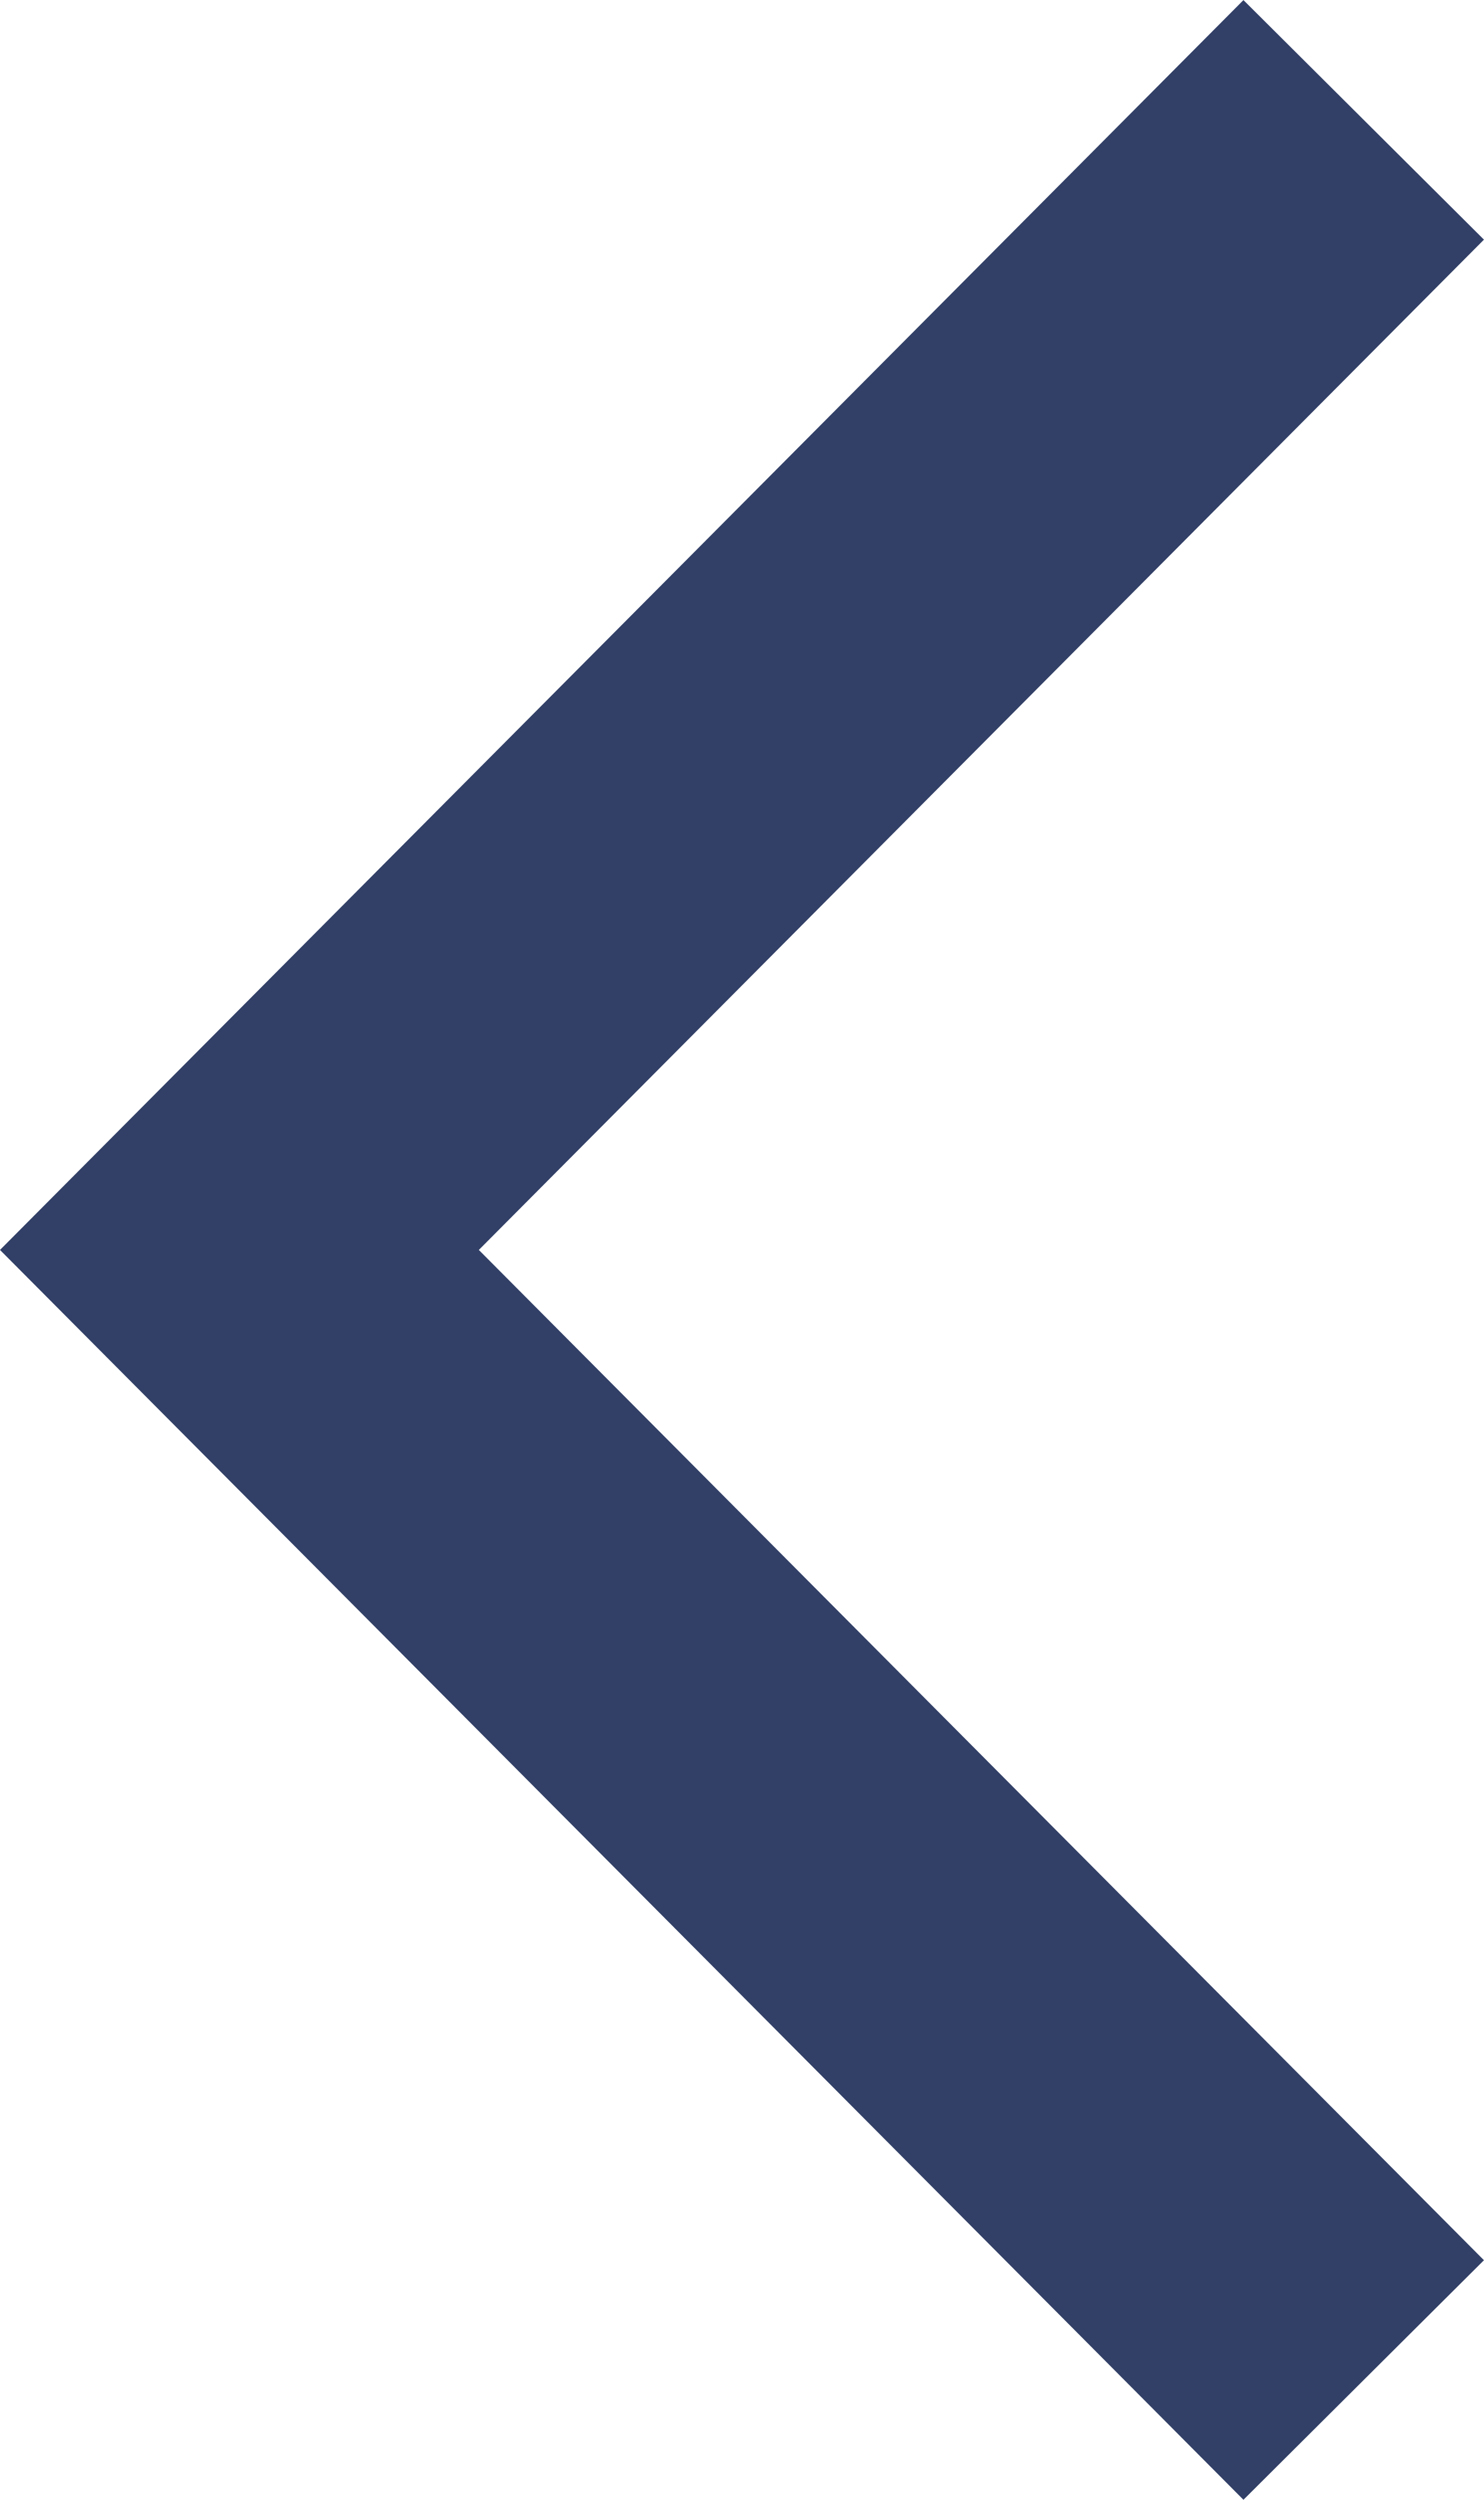 <svg xmlns="http://www.w3.org/2000/svg" width="8.746" height="14.724" viewBox="0 0 8.746 14.724">
  <path id="Path_528" data-name="Path 528" d="M-4.374,0-11,6.656l6.626,6.656" transform="translate(12.411 0.706)" fill="none" stroke="#324067" stroke-width="2"/>
</svg>
